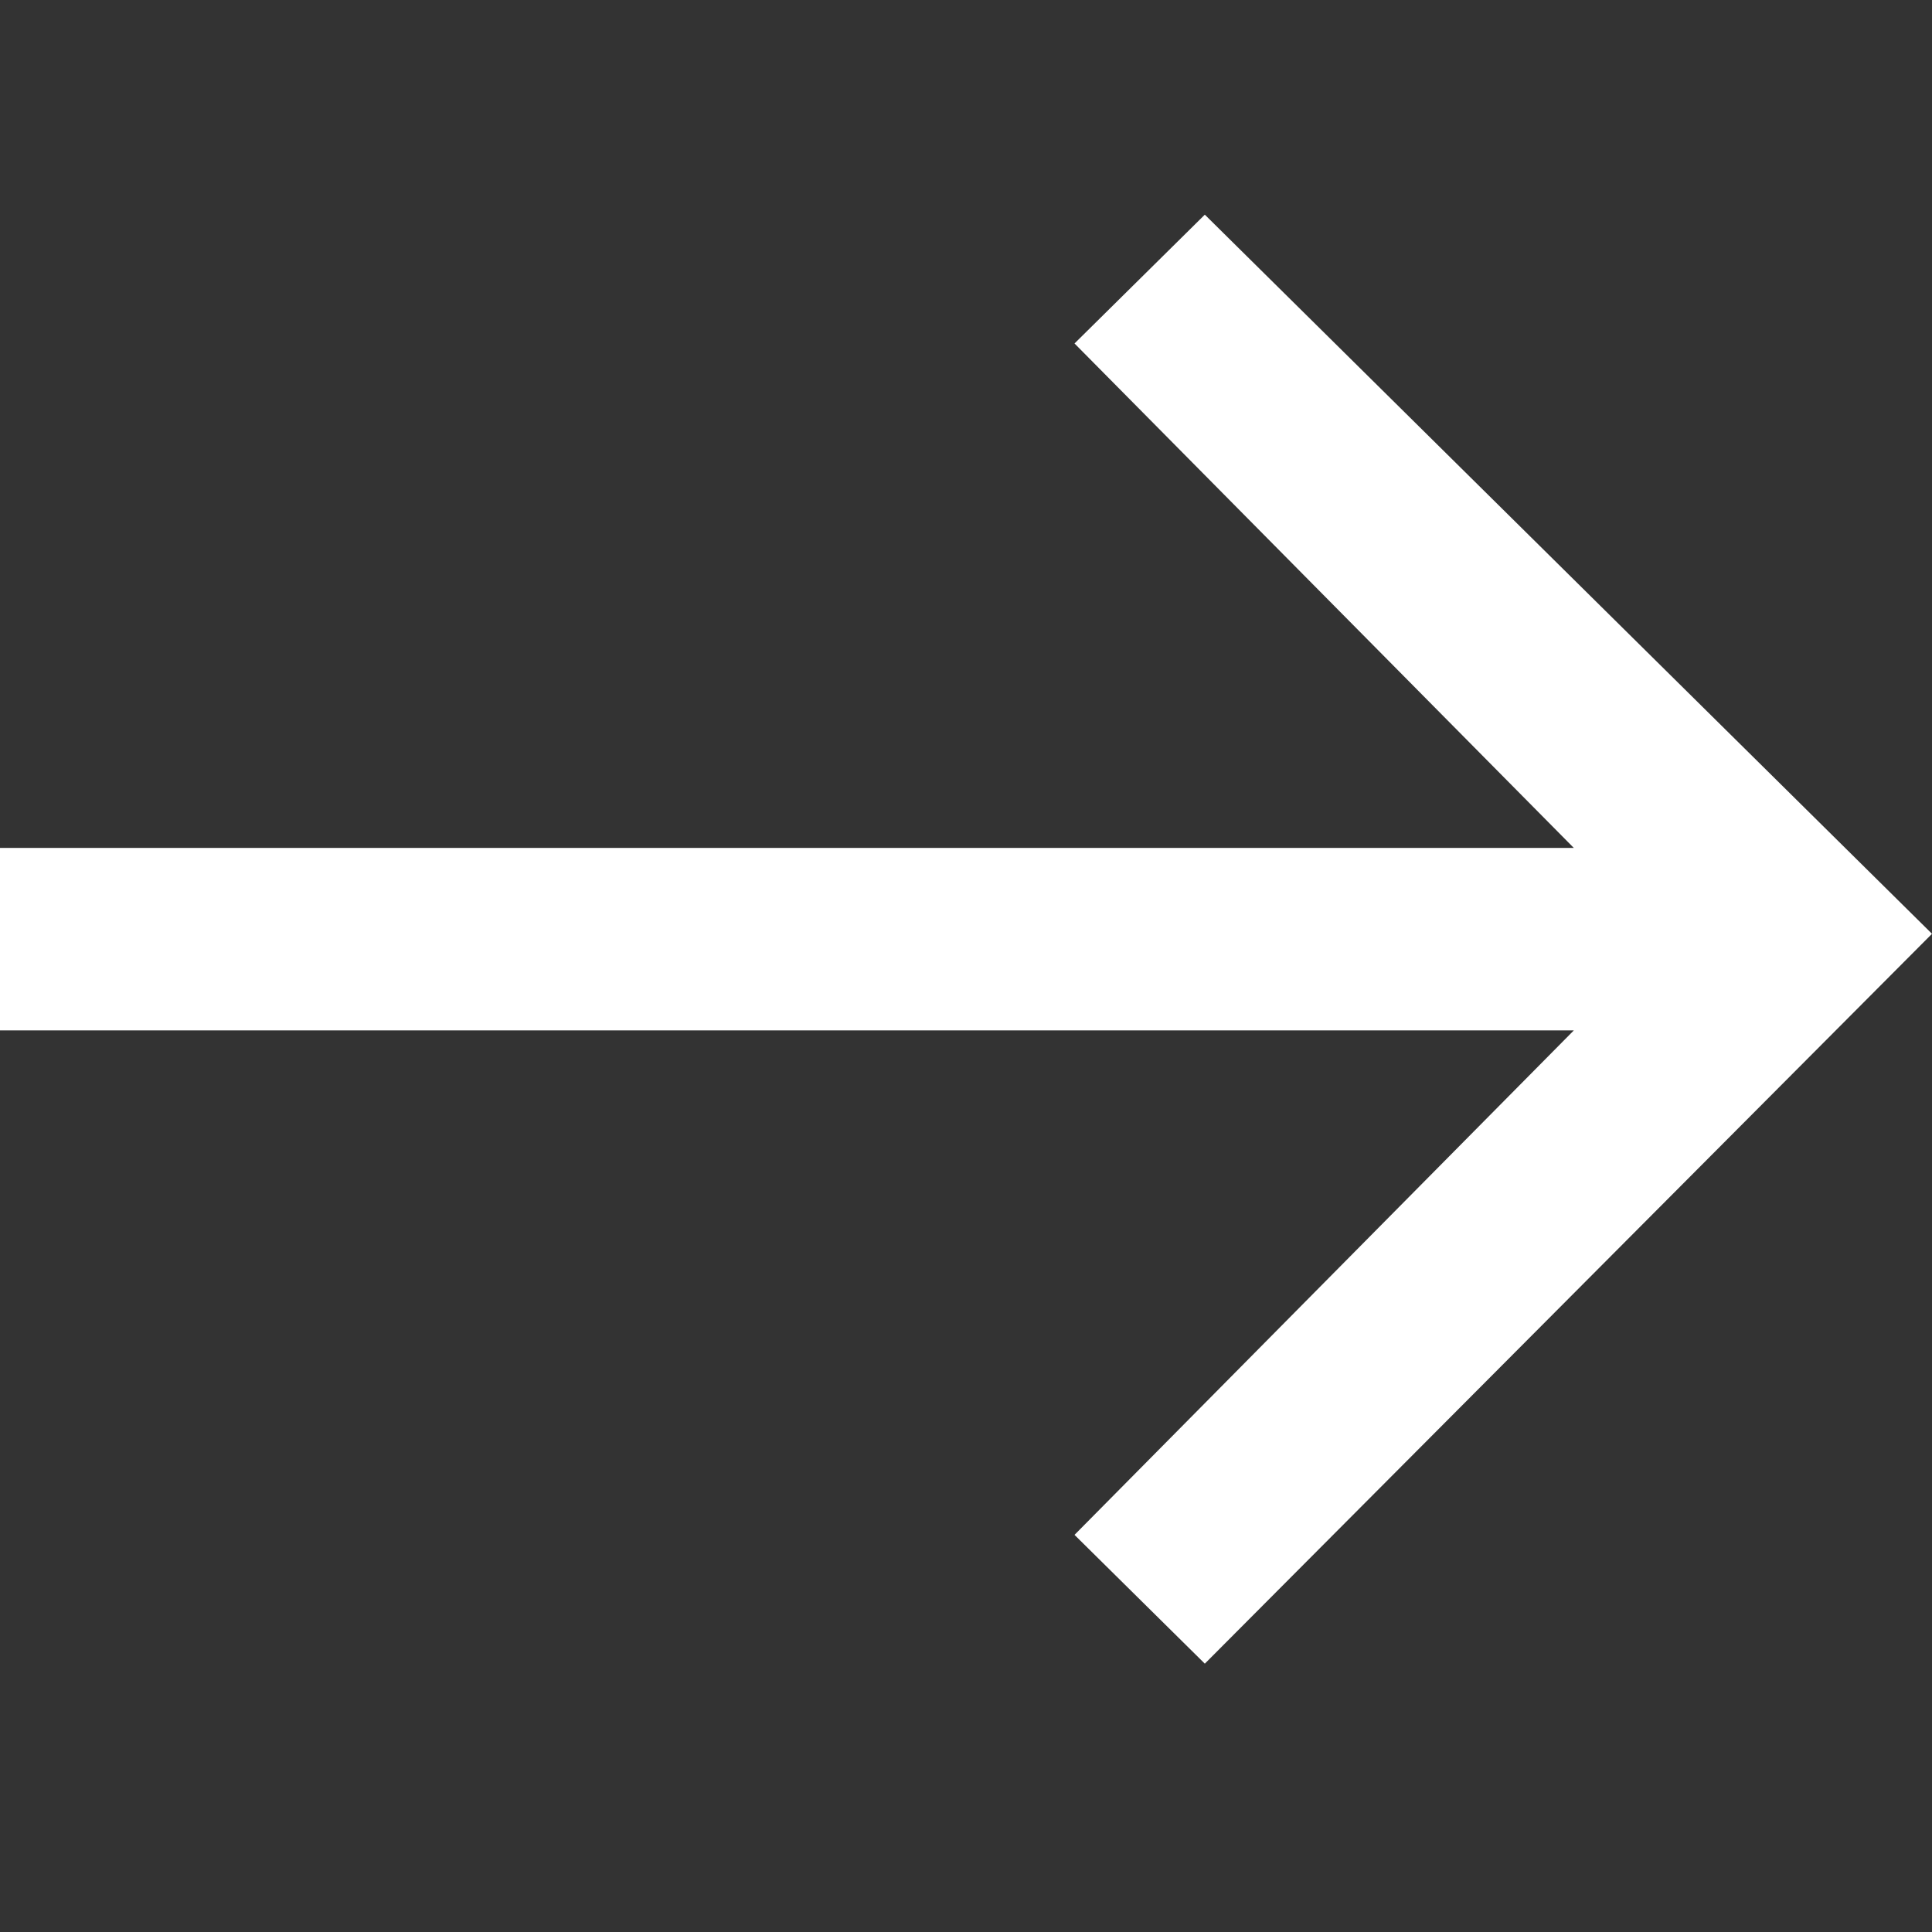 <?xml version="1.0" encoding="UTF-8"?>
<svg width="18px" height="18px" viewBox="0 0 18 18" version="1.1" xmlns="http://www.w3.org/2000/svg" xmlns:xlink="http://www.w3.org/1999/xlink">
    <rect x="0" y="0" width="18" height="18" fill="#333333" stroke="none"/>
    <title>link-arrow-right</title>
    <g id="link-arrow-right" stroke="none" stroke-width="1" fill="none" fill-rule="evenodd">
        <polygon id="SVGID_1_-Copy" fill="#FFFFFF" fill-rule="nonzero" points="18 8.7 11.225 2 10.011 3.2 14.663 7.9 0 7.9 0 9.6 14.663 9.6 10.011 14.3 11.225 15.5"></polygon>
    </g>
</svg>